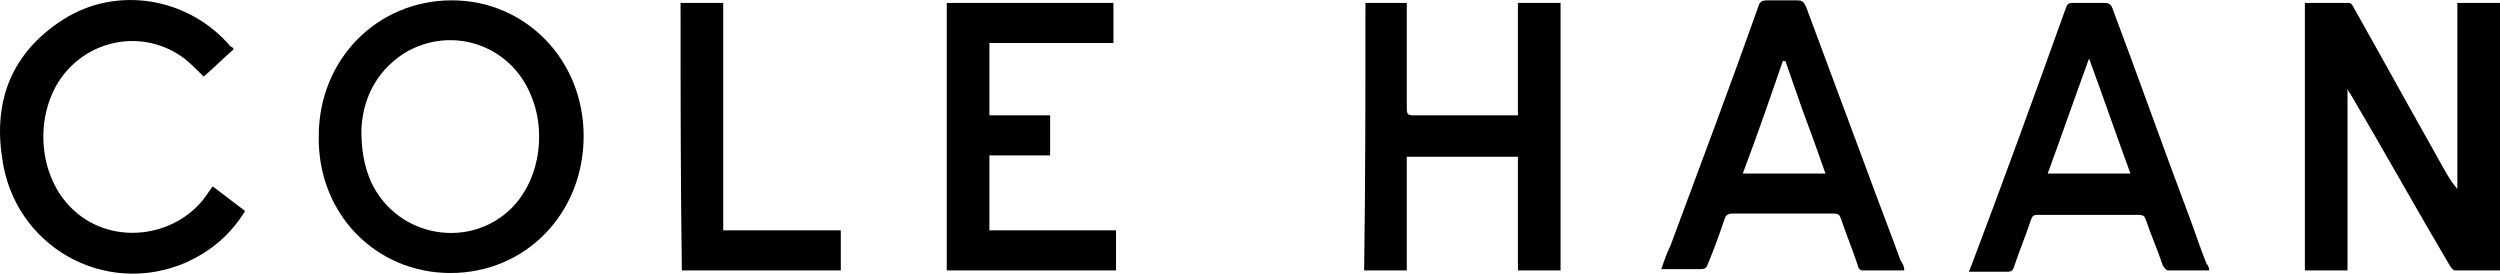 <?xml version="1.0" encoding="utf-8"?>
<!-- Generator: Adobe Illustrator 26.0.3, SVG Export Plug-In . SVG Version: 6.00 Build 0)  -->
<svg version="1.1" id="Layer_1" xmlns="http://www.w3.org/2000/svg" xmlns:xlink="http://www.w3.org/1999/xlink" x="0px" y="0px"
	 viewBox="0 0 2902 317.6" style="enable-background:new 0 0 2902 317.6;" xml:space="preserve">
<g>
	<path d="M2725,102.4c0,70.5,0,141,0,211.5c-16.5,0-33,0-49.5,0c0-103.5,0-207,0-310.5c18,0,34.5,0,51,0c3,0,4.5,3,6,6
		c33,58.5,66,118.5,99,177c6,10.5,12,22.5,21,33c0-72,0-144,0-216c16.5,0,33,0,49.5,0c0,103.5,0,207,0,310.5c-18,0-34.5,0-52.5,0
		c-1.5,0-4.5-3-6-6c-39-66-76.5-133.5-115.5-199.5C2726.5,106.9,2725,103.9,2725,102.4C2726.5,102.4,2726.5,102.4,2725,102.4z"/>
	<path d="M1585,3.4c16.5,0,31.5,0,48,0c0,3,0,6,0,9c0,37.5,0,76.5,0,114c0,6,1.5,7.5,7.5,7.5c37.5,0,76.5,0,114,0c1.5,0,4.5,0,7.5,0
		c0-43.5,0-87,0-130.5c16.5,0,33,0,49.5,0c0,103.5,0,205.5,0,310.5c-16.5,0-31.5,0-49.5,0c0-43.5,0-88.5,0-132c-43.5,0-85.5,0-129,0
		c0,43.5,0,88.5,0,132c-16.5,0-33,0-49.5,0C1585,210.4,1585,106.9,1585,3.4z"/>
	<path d="M1292.5,49.9c-48,0-96,0-144,0c0,28.5,0,55.5,0,84c22.5,0,46.5,0,70.5,0c0,16.5,0,31.5,0,46.5c-22.5,0-46.5,0-70.5,0
		c0,30,0,57,0,87c49.5,0,97.5,0,147,0c0,16.5,0,31.5,0,46.5c-66,0-130.5,0-196.5,0c0-103.5,0-207,0-310.5c64.5,0,129,0,193.5,0
		C1292.5,18.4,1292.5,33.4,1292.5,49.9z"/>
	<path d="M271,57.4c-12,10.5-22.5,21-34.5,31.5c-7.5-7.5-15-15-22.5-21c-48-36-115.5-22.5-147,28.5c-28.5,48-19.5,114,19.5,148.5
		c46.5,42,123,30,156-22.5c1.5-1.5,3-4.5,4.5-6c12,9,25.5,19.5,37.5,28.5c-16.5,27-39,46.5-69,60C121,345.4,16,285.4,2.5,183.4
		C-8,115.9,14.5,60.4,73,22.9c63-40.5,147-25.5,195,31.5C269.5,54.4,271,55.9,271,57.4z"/>
	<path d="M790,3.4c16.5,0,33,0,49.5,0c0,88.5,0,175.5,0,264c46.5,0,90,0,136.5,0c0,15,0,30,0,46.5c-61.5,0-123,0-184.5,0
		C790,210.4,790,106.9,790,3.4z"/>
	<path d="M524.5,0.4c-87,0-154.5,69-154.5,157.5c-1.5,90,66,159,153,159s154.5-69,154.5-159C677.5,69.4,610,0.4,524.5,0.4z
		 M592,243.4c-51,48-136.5,30-163.5-37.5c-6-16.5-9-31.5-9-55.5c1.5-33,15-66,49.5-88.5c54-33,123-10.5,147,48
		c6.8,15.6,9.9,32.5,9.8,49.3C625.8,191.1,613.9,222.5,592,243.4z"/>
	<path d="M2206,301.9c-12-33-25.5-67.5-37.5-100.5c-24-64.5-48-129-72-193.5c-3-6-4.5-7.5-10.5-7.5c-12,0-22.5,0-34.5,0
		c-6,0-9,1.5-10.5,7.5c-33,93-67.5,184.5-102,277.5c-4.5,9-7.5,18-10.5,27c15,0,30,0,45,0c6,0,7.5-1.5,9-6
		c7.5-18,13.5-34.5,19.5-52.5c1.5-4.5,4.5-6,9-6c39,0,78,0,117,0c6,0,7.5,1.5,9,6c6,18,13.5,36,19.5,54c0,3,3,6,4.5,6
		c16.5,0,33,0,49.5,0C2210.5,309.4,2209,306.4,2206,301.9z M2024.5,201.4c-0.5,0-1,0-1.5,0c16.5-43.5,31.5-87,46.5-130.5h1.5h1.5
		c6.4,18.5,12.8,36.7,19.2,55c9.4,25.2,18.6,50.3,27.3,75.5C2087.5,201.4,2056,201.4,2024.5,201.4z"/>
	<path d="M2561.5,306.4c-7.5-18-13.5-37.5-21-57c-30-79.5-58.5-160.5-88.5-240c-1.5-4.5-4.5-6-9-6c-12,0-25.5,0-37.5,0
		c-4.5,0-6,1.5-7.5,6c-36,100.5-72,199.5-109.5,298.5c-1.5,3-1.5,4.5-3,7.5c15,0,30,0,45,0c4.5,0,6-1.5,7.5-6c6-18,13.5-36,19.5-54
		c1.5-4.5,3-6,7.5-6c39,0,78,0,117,0c6,0,7.5,1.5,9,6c6,18,13.5,34.5,19.5,52.5c1.5,3,4.5,6,6,6c15,0,31.5,0,48,0
		C2564.5,310.9,2563,307.9,2561.5,306.4z M2377,201.4c16.5-45,31.5-88.5,48-133.5c16.5,45,31.5,88.5,48,133.5
		C2440,201.4,2410,201.4,2377,201.4z"/>
</g>
</svg>

